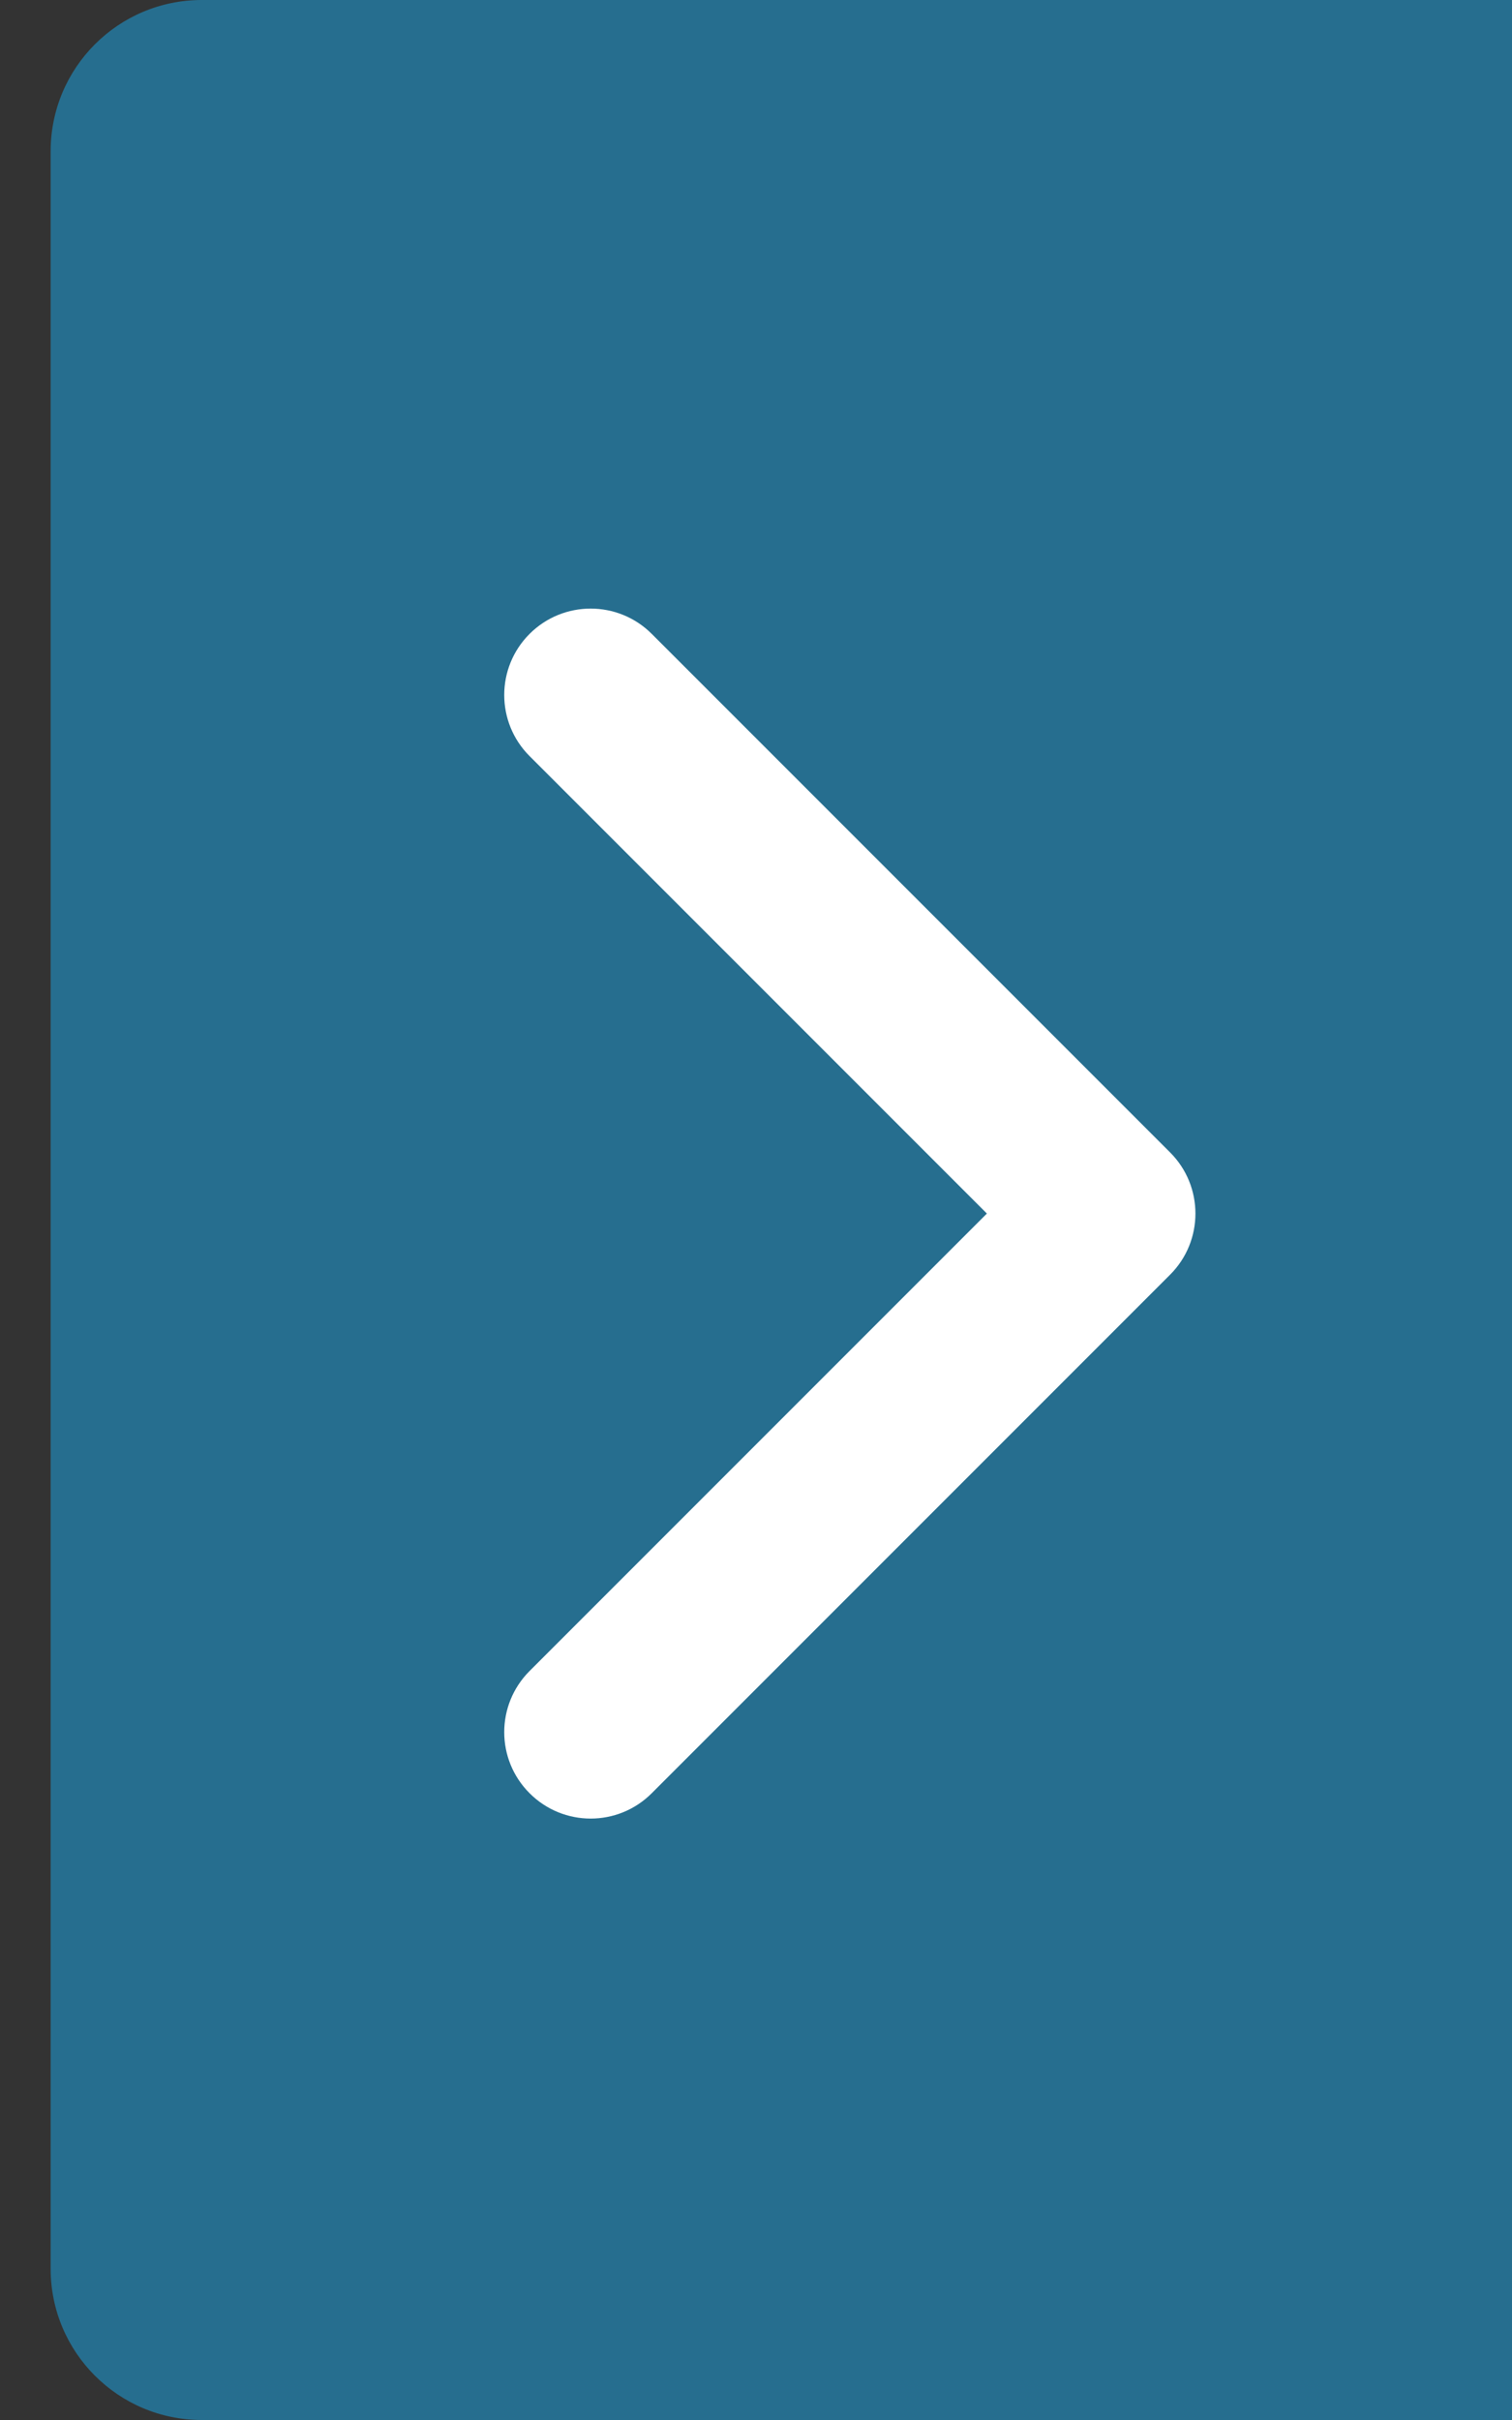 <svg width="20" height="32" viewBox="0 0 20 32" fill="none" xmlns="http://www.w3.org/2000/svg">
<rect x="0" y="0" width="20" height="32" fill="#333333" stroke="none"/>
<g style="mix-blend-mode:multiply" opacity="0.5">
<path d="M20.67 0H2.67C1.565 0 0.67 0.895 0.67 2V30C0.67 31.105 1.565 32 2.67 32H20.67V0Z" fill="#19AAEB"/>
</g>
<path fill-rule="evenodd" clip-rule="evenodd" d="M7.005 23.712C7.451 24.159 8.175 24.159 8.621 23.712L15.478 16.855C15.924 16.409 15.924 15.685 15.478 15.239L8.621 8.382C8.175 7.936 7.451 7.936 7.005 8.382C6.558 8.828 6.558 9.552 7.005 9.998L13.054 16.047L7.005 22.096C6.558 22.543 6.558 23.266 7.005 23.712Z" fill="white"/>
</svg>
